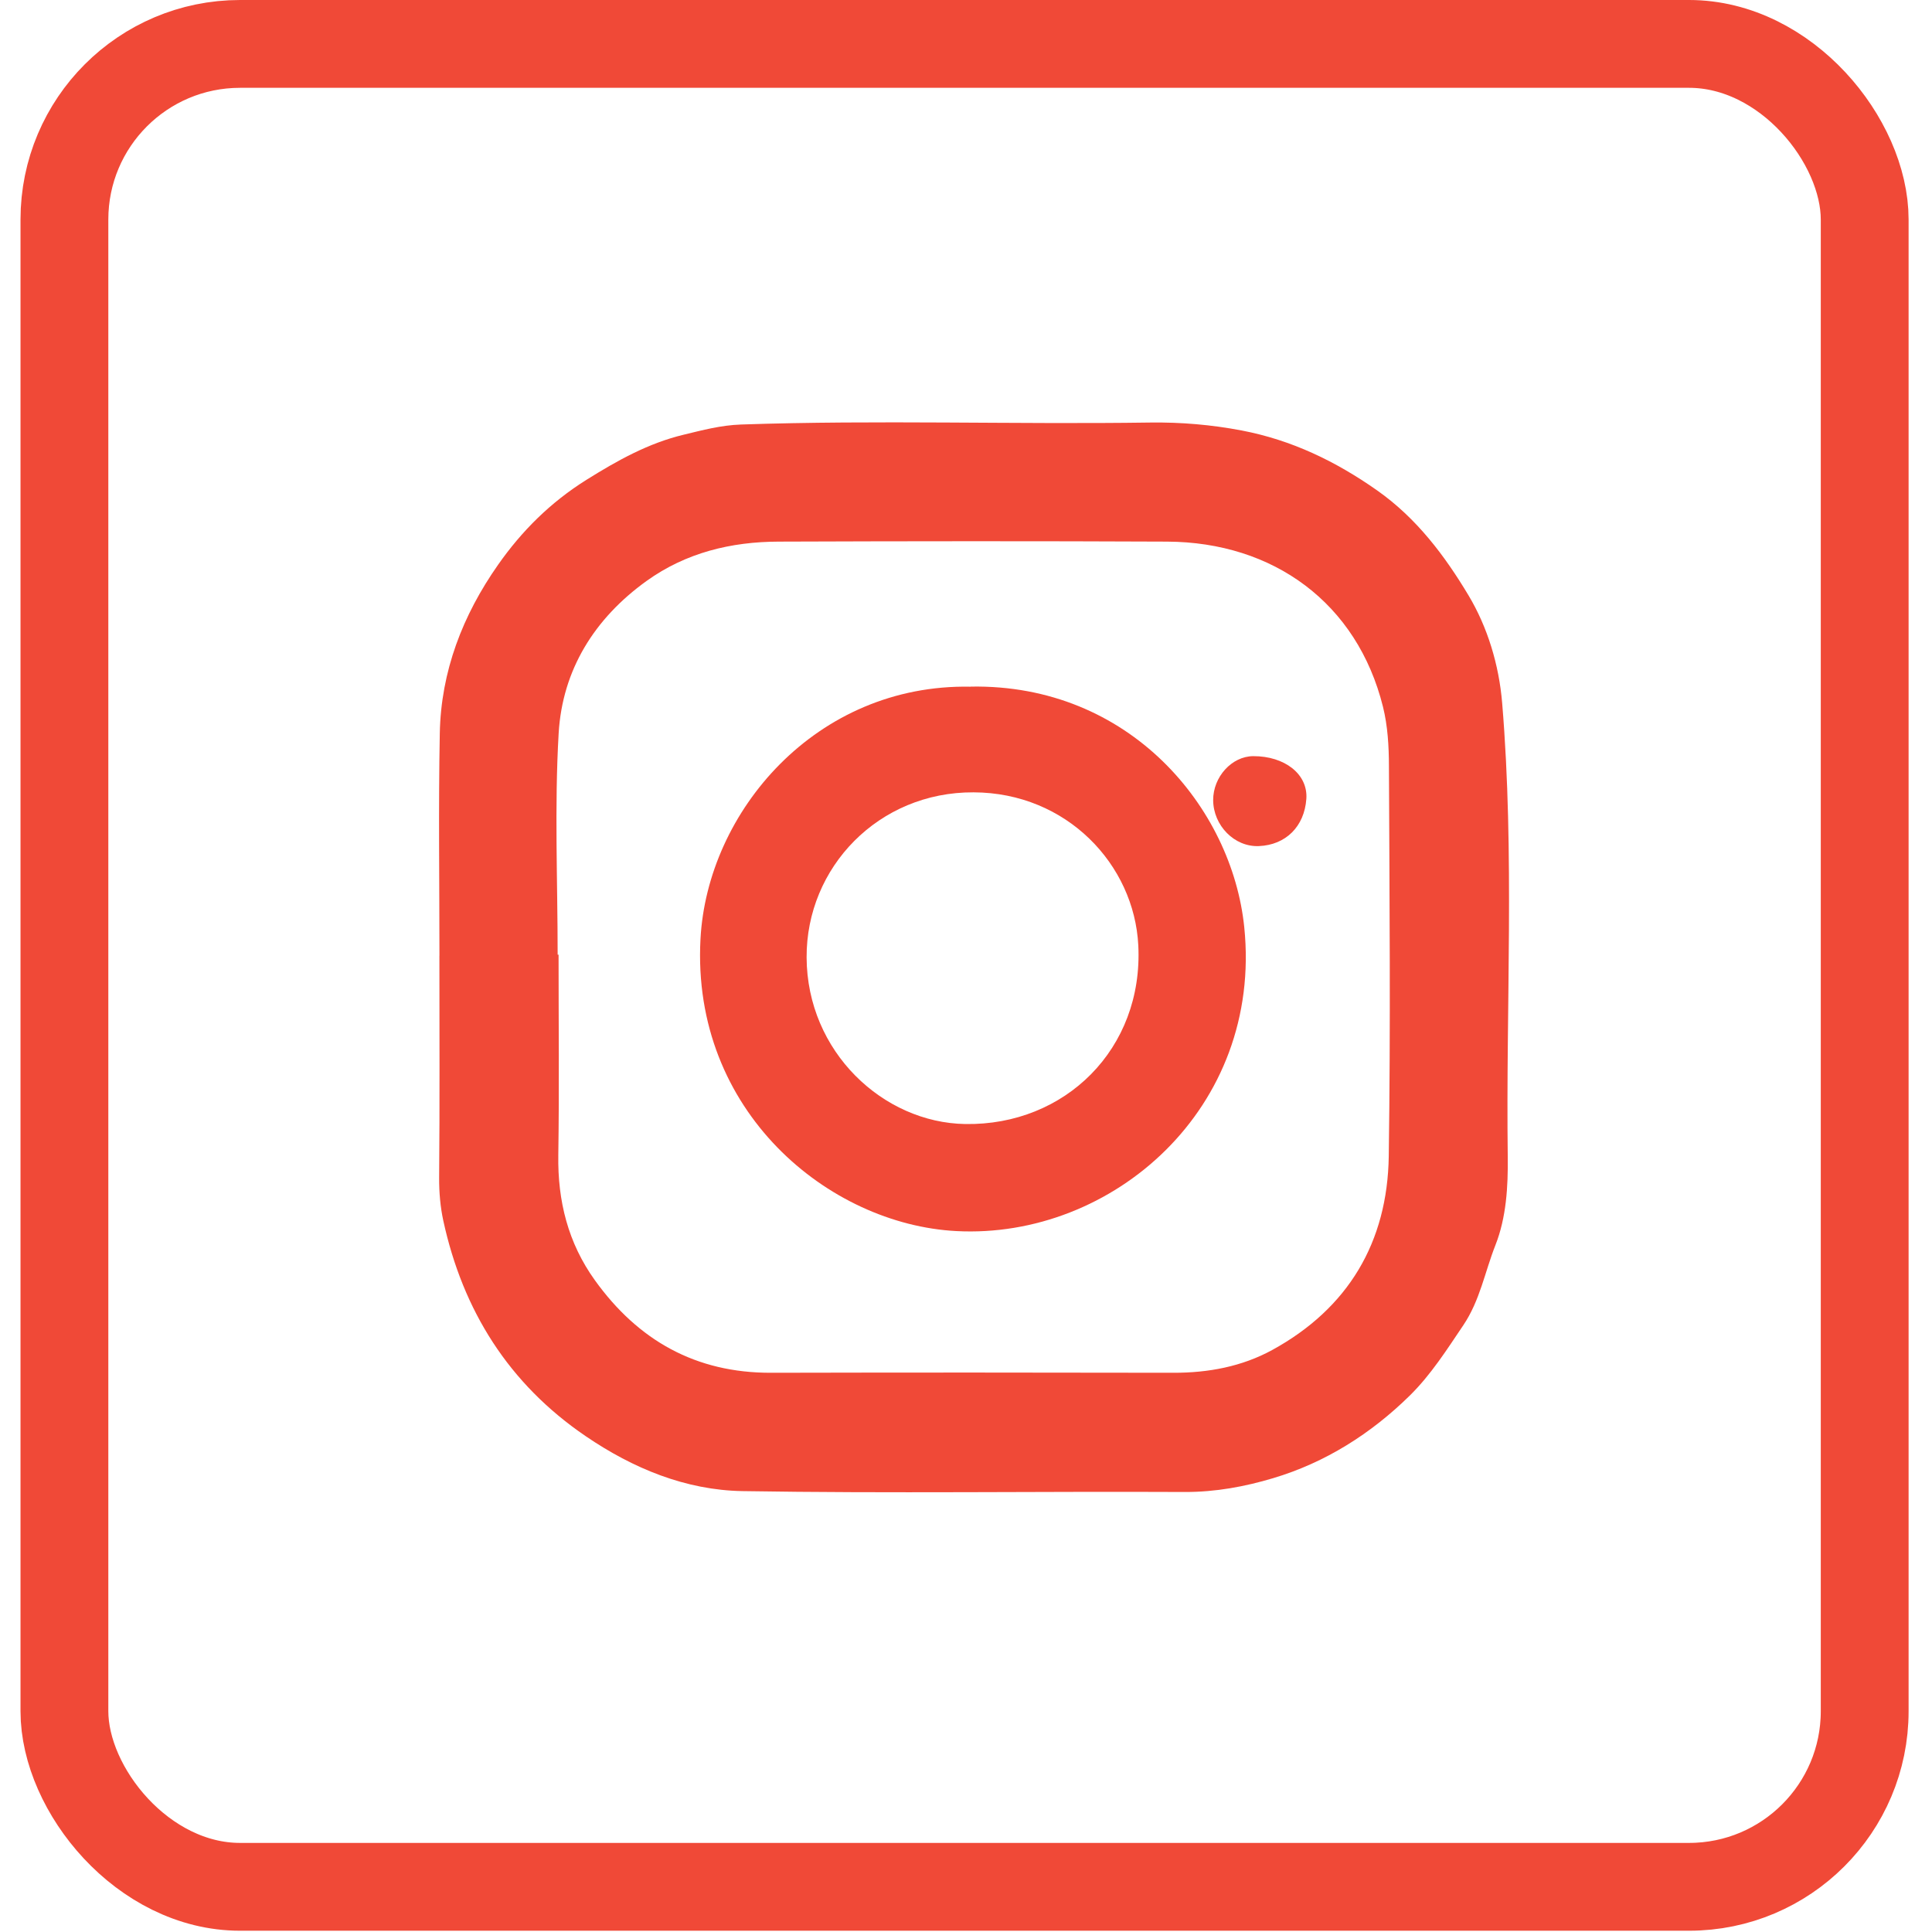 <?xml version="1.0" encoding="UTF-8"?>
<svg xmlns="http://www.w3.org/2000/svg" width="44" height="44" viewBox="0 0 44 44" fill="none">
  <rect x="1.467" y="1" width="41" height="41.971" rx="4" stroke="#F04937" stroke-width="2"></rect>
  <path d="M10.008 21.763C10.008 20.075 9.984 18.388 10.016 16.701C10.042 15.289 10.538 14.01 11.342 12.864C11.883 12.092 12.536 11.441 13.357 10.927C14.061 10.487 14.768 10.092 15.571 9.9C15.998 9.797 16.415 9.684 16.879 9.668C19.985 9.562 23.093 9.668 26.2 9.623C26.901 9.614 27.591 9.673 28.279 9.804C29.412 10.021 30.411 10.5 31.358 11.165C32.263 11.8 32.907 12.662 33.446 13.562C33.876 14.28 34.139 15.139 34.211 16.014C34.497 19.456 34.294 22.905 34.338 26.35C34.346 27.024 34.306 27.727 34.057 28.358C33.817 28.965 33.706 29.619 33.324 30.184C32.948 30.742 32.587 31.31 32.11 31.78C31.224 32.652 30.182 33.31 28.996 33.664C28.356 33.856 27.683 33.981 26.99 33.979C23.63 33.963 20.269 34.014 16.909 33.959C15.617 33.937 14.419 33.444 13.339 32.708C11.585 31.514 10.54 29.845 10.095 27.796C10.029 27.49 9.999 27.156 10.001 26.825C10.016 25.138 10.007 23.451 10.007 21.764L10.008 21.763ZM12.702 21.742C12.708 21.742 12.715 21.742 12.721 21.742C12.721 23.264 12.738 24.787 12.715 26.309C12.699 27.351 12.937 28.306 13.547 29.155C14.532 30.528 15.846 31.269 17.56 31.264C20.615 31.257 23.67 31.258 26.723 31.264C27.517 31.266 28.281 31.123 28.971 30.747C30.705 29.798 31.599 28.291 31.628 26.333C31.671 23.372 31.645 20.409 31.632 17.447C31.631 16.997 31.605 16.534 31.497 16.099C30.909 13.732 29.001 12.346 26.58 12.335C23.631 12.322 20.684 12.324 17.735 12.335C16.65 12.338 15.623 12.586 14.725 13.231C13.538 14.085 12.808 15.256 12.723 16.7C12.626 18.374 12.7 20.059 12.7 21.74L12.702 21.742Z" fill="#F04937"></path>
  <path d="M22.105 15.637C25.73 15.573 28.059 18.397 28.337 21.115C28.759 25.241 25.332 28.224 21.779 28.037C18.875 27.885 15.743 25.311 15.953 21.386C16.107 18.482 18.588 15.57 22.106 15.639L22.105 15.637ZM22.17 18.045C20.01 18.035 18.36 19.753 18.37 21.806C18.38 23.955 20.114 25.569 21.982 25.599C24.254 25.637 26.042 23.887 25.924 21.531C25.832 19.69 24.294 18.051 22.171 18.045H22.17Z" fill="#F04937"></path>
  <path d="M27.629 18.224C27.627 17.693 28.053 17.224 28.541 17.221C29.256 17.218 29.791 17.63 29.751 18.195C29.706 18.823 29.284 19.243 28.672 19.269C28.112 19.294 27.633 18.799 27.629 18.224Z" fill="#F04937"></path>
</svg>
